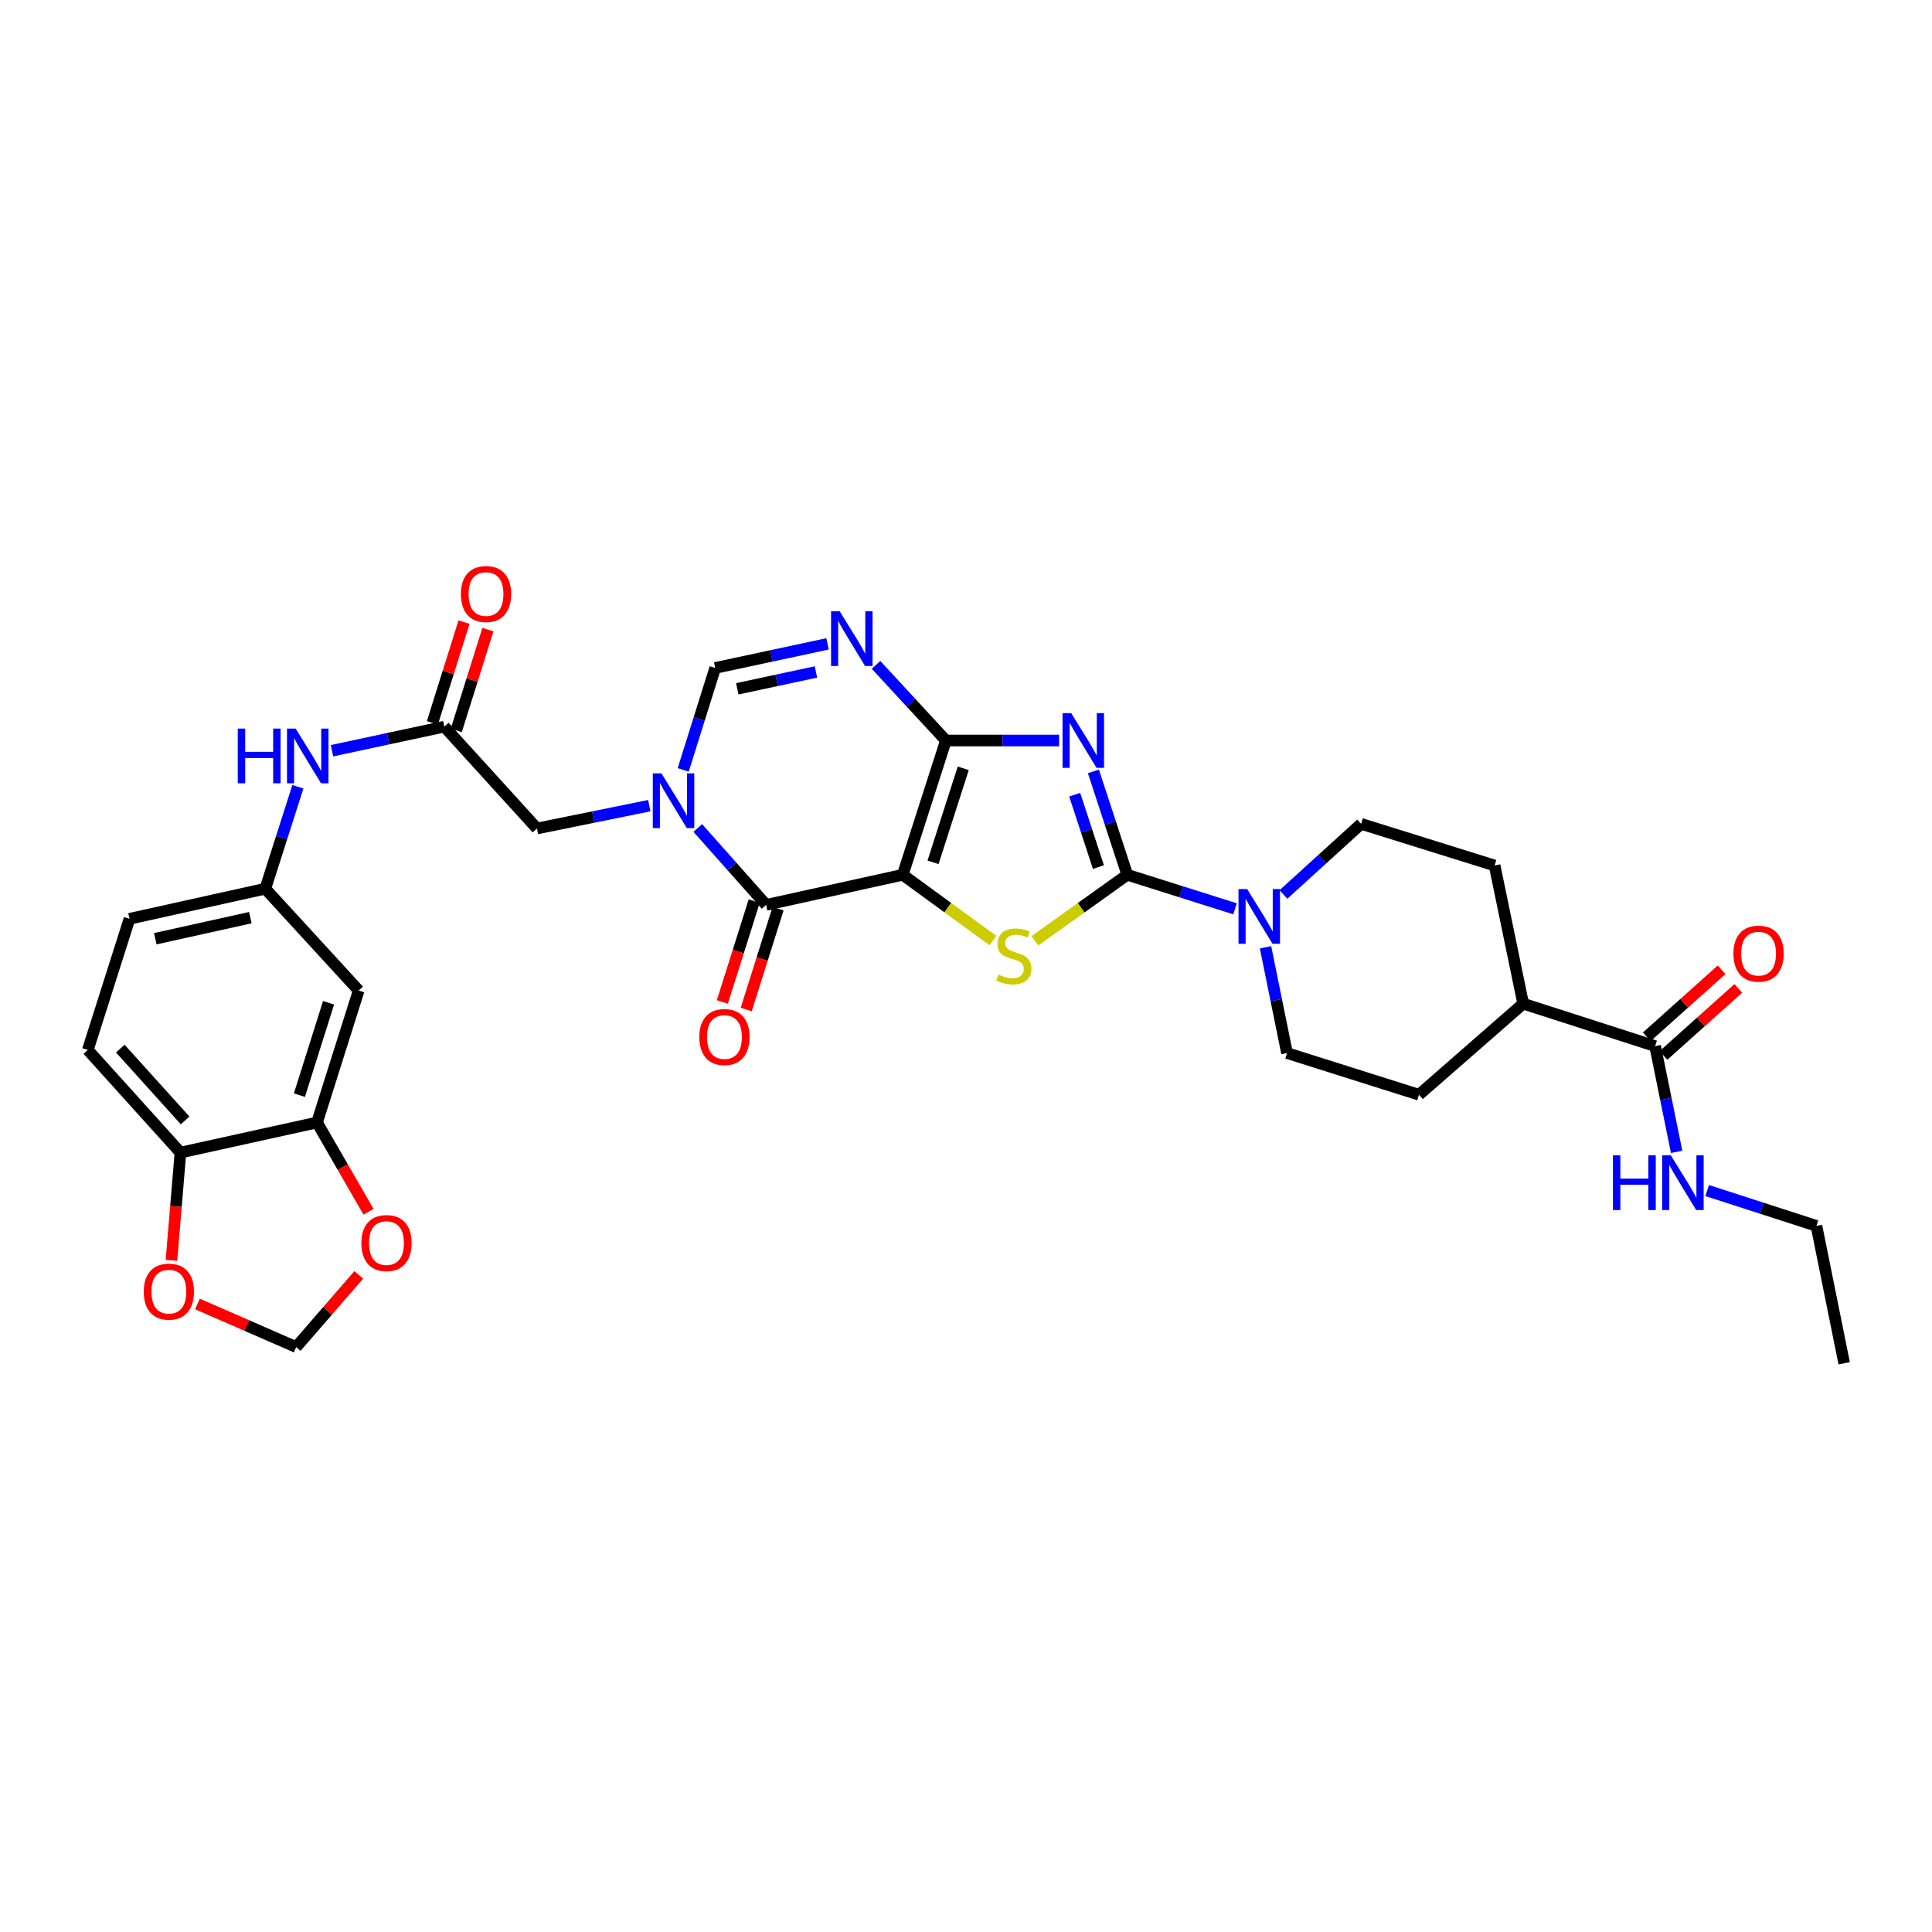 <?xml version='1.0' encoding='iso-8859-1'?>
<svg version='1.1' baseProfile='full'
              xmlns='http://www.w3.org/2000/svg'
                      xmlns:rdkit='http://www.rdkit.org/xml'
                      xmlns:xlink='http://www.w3.org/1999/xlink'
                  xml:space='preserve'
width='1000px' height='1000px' viewBox='0 0 1000 1000'>
<!-- END OF HEADER -->
<rect style='opacity:1.0;fill:#FFFFFF;stroke:none' width='1000' height='1000' x='0' y='0'> </rect>
<path class='bond-0' d='M 467.258,452.787 L 489.6,383.287' style='fill:none;fill-rule:evenodd;stroke:#000000;stroke-width:6px;stroke-linecap:butt;stroke-linejoin:miter;stroke-opacity:1' />
<path class='bond-0' d='M 482.944,446.327 L 498.582,397.677' style='fill:none;fill-rule:evenodd;stroke:#000000;stroke-width:6px;stroke-linecap:butt;stroke-linejoin:miter;stroke-opacity:1' />
<path class='bond-3' d='M 467.258,452.787 L 490.586,469.8' style='fill:none;fill-rule:evenodd;stroke:#000000;stroke-width:6px;stroke-linecap:butt;stroke-linejoin:miter;stroke-opacity:1' />
<path class='bond-3' d='M 490.586,469.8 L 513.914,486.814' style='fill:none;fill-rule:evenodd;stroke:#CCCC00;stroke-width:6px;stroke-linecap:butt;stroke-linejoin:miter;stroke-opacity:1' />
<path class='bond-4' d='M 467.258,452.787 L 396.55,468.369' style='fill:none;fill-rule:evenodd;stroke:#000000;stroke-width:6px;stroke-linecap:butt;stroke-linejoin:miter;stroke-opacity:1' />
<path class='bond-1' d='M 489.6,383.287 L 518.896,383.287' style='fill:none;fill-rule:evenodd;stroke:#000000;stroke-width:6px;stroke-linecap:butt;stroke-linejoin:miter;stroke-opacity:1' />
<path class='bond-1' d='M 518.896,383.287 L 548.193,383.287' style='fill:none;fill-rule:evenodd;stroke:#0000FF;stroke-width:6px;stroke-linecap:butt;stroke-linejoin:miter;stroke-opacity:1' />
<path class='bond-6' d='M 489.6,383.287 L 471.514,363.713' style='fill:none;fill-rule:evenodd;stroke:#000000;stroke-width:6px;stroke-linecap:butt;stroke-linejoin:miter;stroke-opacity:1' />
<path class='bond-6' d='M 471.514,363.713 L 453.428,344.139' style='fill:none;fill-rule:evenodd;stroke:#0000FF;stroke-width:6px;stroke-linecap:butt;stroke-linejoin:miter;stroke-opacity:1' />
<path class='bond-33' d='M 565.948,399.276 L 574.713,426.031' style='fill:none;fill-rule:evenodd;stroke:#0000FF;stroke-width:6px;stroke-linecap:butt;stroke-linejoin:miter;stroke-opacity:1' />
<path class='bond-33' d='M 574.713,426.031 L 583.477,452.787' style='fill:none;fill-rule:evenodd;stroke:#000000;stroke-width:6px;stroke-linecap:butt;stroke-linejoin:miter;stroke-opacity:1' />
<path class='bond-33' d='M 556.266,411.335 L 562.401,430.064' style='fill:none;fill-rule:evenodd;stroke:#0000FF;stroke-width:6px;stroke-linecap:butt;stroke-linejoin:miter;stroke-opacity:1' />
<path class='bond-33' d='M 562.401,430.064 L 568.536,448.793' style='fill:none;fill-rule:evenodd;stroke:#000000;stroke-width:6px;stroke-linecap:butt;stroke-linejoin:miter;stroke-opacity:1' />
<path class='bond-2' d='M 583.477,452.787 L 559.567,469.872' style='fill:none;fill-rule:evenodd;stroke:#000000;stroke-width:6px;stroke-linecap:butt;stroke-linejoin:miter;stroke-opacity:1' />
<path class='bond-2' d='M 559.567,469.872 L 535.658,486.957' style='fill:none;fill-rule:evenodd;stroke:#CCCC00;stroke-width:6px;stroke-linecap:butt;stroke-linejoin:miter;stroke-opacity:1' />
<path class='bond-8' d='M 583.477,452.787 L 611.367,461.591' style='fill:none;fill-rule:evenodd;stroke:#000000;stroke-width:6px;stroke-linecap:butt;stroke-linejoin:miter;stroke-opacity:1' />
<path class='bond-8' d='M 611.367,461.591 L 639.258,470.395' style='fill:none;fill-rule:evenodd;stroke:#0000FF;stroke-width:6px;stroke-linecap:butt;stroke-linejoin:miter;stroke-opacity:1' />
<path class='bond-5' d='M 396.55,468.369 L 378.858,448.466' style='fill:none;fill-rule:evenodd;stroke:#000000;stroke-width:6px;stroke-linecap:butt;stroke-linejoin:miter;stroke-opacity:1' />
<path class='bond-5' d='M 378.858,448.466 L 361.165,428.563' style='fill:none;fill-rule:evenodd;stroke:#0000FF;stroke-width:6px;stroke-linecap:butt;stroke-linejoin:miter;stroke-opacity:1' />
<path class='bond-17' d='M 390.373,466.418 L 382.128,492.519' style='fill:none;fill-rule:evenodd;stroke:#000000;stroke-width:6px;stroke-linecap:butt;stroke-linejoin:miter;stroke-opacity:1' />
<path class='bond-17' d='M 382.128,492.519 L 373.884,518.619' style='fill:none;fill-rule:evenodd;stroke:#FF0000;stroke-width:6px;stroke-linecap:butt;stroke-linejoin:miter;stroke-opacity:1' />
<path class='bond-17' d='M 402.727,470.321 L 394.482,496.421' style='fill:none;fill-rule:evenodd;stroke:#000000;stroke-width:6px;stroke-linecap:butt;stroke-linejoin:miter;stroke-opacity:1' />
<path class='bond-17' d='M 394.482,496.421 L 386.238,522.521' style='fill:none;fill-rule:evenodd;stroke:#FF0000;stroke-width:6px;stroke-linecap:butt;stroke-linejoin:miter;stroke-opacity:1' />
<path class='bond-7' d='M 353.63,398.492 L 361.908,372.111' style='fill:none;fill-rule:evenodd;stroke:#0000FF;stroke-width:6px;stroke-linecap:butt;stroke-linejoin:miter;stroke-opacity:1' />
<path class='bond-7' d='M 361.908,372.111 L 370.185,345.731' style='fill:none;fill-rule:evenodd;stroke:#000000;stroke-width:6px;stroke-linecap:butt;stroke-linejoin:miter;stroke-opacity:1' />
<path class='bond-10' d='M 336.078,417.003 L 307.003,422.915' style='fill:none;fill-rule:evenodd;stroke:#0000FF;stroke-width:6px;stroke-linecap:butt;stroke-linejoin:miter;stroke-opacity:1' />
<path class='bond-10' d='M 307.003,422.915 L 277.927,428.826' style='fill:none;fill-rule:evenodd;stroke:#000000;stroke-width:6px;stroke-linecap:butt;stroke-linejoin:miter;stroke-opacity:1' />
<path class='bond-34' d='M 428.346,333.263 L 399.266,339.497' style='fill:none;fill-rule:evenodd;stroke:#0000FF;stroke-width:6px;stroke-linecap:butt;stroke-linejoin:miter;stroke-opacity:1' />
<path class='bond-34' d='M 399.266,339.497 L 370.185,345.731' style='fill:none;fill-rule:evenodd;stroke:#000000;stroke-width:6px;stroke-linecap:butt;stroke-linejoin:miter;stroke-opacity:1' />
<path class='bond-34' d='M 422.338,347.801 L 401.981,352.164' style='fill:none;fill-rule:evenodd;stroke:#0000FF;stroke-width:6px;stroke-linecap:butt;stroke-linejoin:miter;stroke-opacity:1' />
<path class='bond-34' d='M 401.981,352.164 L 381.625,356.528' style='fill:none;fill-rule:evenodd;stroke:#000000;stroke-width:6px;stroke-linecap:butt;stroke-linejoin:miter;stroke-opacity:1' />
<path class='bond-20' d='M 655.034,490.314 L 660.598,517.687' style='fill:none;fill-rule:evenodd;stroke:#0000FF;stroke-width:6px;stroke-linecap:butt;stroke-linejoin:miter;stroke-opacity:1' />
<path class='bond-20' d='M 660.598,517.687 L 666.162,545.059' style='fill:none;fill-rule:evenodd;stroke:#000000;stroke-width:6px;stroke-linecap:butt;stroke-linejoin:miter;stroke-opacity:1' />
<path class='bond-21' d='M 664.31,462.969 L 684.414,444.696' style='fill:none;fill-rule:evenodd;stroke:#0000FF;stroke-width:6px;stroke-linecap:butt;stroke-linejoin:miter;stroke-opacity:1' />
<path class='bond-21' d='M 684.414,444.696 L 704.518,426.422' style='fill:none;fill-rule:evenodd;stroke:#000000;stroke-width:6px;stroke-linecap:butt;stroke-linejoin:miter;stroke-opacity:1' />
<path class='bond-9' d='M 229.985,376.111 L 277.927,428.826' style='fill:none;fill-rule:evenodd;stroke:#000000;stroke-width:6px;stroke-linecap:butt;stroke-linejoin:miter;stroke-opacity:1' />
<path class='bond-14' d='M 229.985,376.111 L 200.911,382.345' style='fill:none;fill-rule:evenodd;stroke:#000000;stroke-width:6px;stroke-linecap:butt;stroke-linejoin:miter;stroke-opacity:1' />
<path class='bond-14' d='M 200.911,382.345 L 171.838,388.579' style='fill:none;fill-rule:evenodd;stroke:#0000FF;stroke-width:6px;stroke-linecap:butt;stroke-linejoin:miter;stroke-opacity:1' />
<path class='bond-25' d='M 236.165,378.052 L 244.354,351.971' style='fill:none;fill-rule:evenodd;stroke:#000000;stroke-width:6px;stroke-linecap:butt;stroke-linejoin:miter;stroke-opacity:1' />
<path class='bond-25' d='M 244.354,351.971 L 252.543,325.891' style='fill:none;fill-rule:evenodd;stroke:#FF0000;stroke-width:6px;stroke-linecap:butt;stroke-linejoin:miter;stroke-opacity:1' />
<path class='bond-25' d='M 223.804,374.171 L 231.994,348.09' style='fill:none;fill-rule:evenodd;stroke:#000000;stroke-width:6px;stroke-linecap:butt;stroke-linejoin:miter;stroke-opacity:1' />
<path class='bond-25' d='M 231.994,348.09 L 240.183,322.01' style='fill:none;fill-rule:evenodd;stroke:#FF0000;stroke-width:6px;stroke-linecap:butt;stroke-linejoin:miter;stroke-opacity:1' />
<path class='bond-11' d='M 856.688,541.467 L 788.398,519.493' style='fill:none;fill-rule:evenodd;stroke:#000000;stroke-width:6px;stroke-linecap:butt;stroke-linejoin:miter;stroke-opacity:1' />
<path class='bond-24' d='M 861.009,546.293 L 880.382,528.947' style='fill:none;fill-rule:evenodd;stroke:#000000;stroke-width:6px;stroke-linecap:butt;stroke-linejoin:miter;stroke-opacity:1' />
<path class='bond-24' d='M 880.382,528.947 L 899.755,511.6' style='fill:none;fill-rule:evenodd;stroke:#FF0000;stroke-width:6px;stroke-linecap:butt;stroke-linejoin:miter;stroke-opacity:1' />
<path class='bond-24' d='M 852.367,536.642 L 871.74,519.295' style='fill:none;fill-rule:evenodd;stroke:#000000;stroke-width:6px;stroke-linecap:butt;stroke-linejoin:miter;stroke-opacity:1' />
<path class='bond-24' d='M 871.74,519.295 L 891.112,501.948' style='fill:none;fill-rule:evenodd;stroke:#FF0000;stroke-width:6px;stroke-linecap:butt;stroke-linejoin:miter;stroke-opacity:1' />
<path class='bond-29' d='M 856.688,541.467 L 862.257,568.833' style='fill:none;fill-rule:evenodd;stroke:#000000;stroke-width:6px;stroke-linecap:butt;stroke-linejoin:miter;stroke-opacity:1' />
<path class='bond-29' d='M 862.257,568.833 L 867.827,596.198' style='fill:none;fill-rule:evenodd;stroke:#0000FF;stroke-width:6px;stroke-linecap:butt;stroke-linejoin:miter;stroke-opacity:1' />
<path class='bond-12' d='M 164.091,580.996 L 185.655,512.699' style='fill:none;fill-rule:evenodd;stroke:#000000;stroke-width:6px;stroke-linecap:butt;stroke-linejoin:miter;stroke-opacity:1' />
<path class='bond-12' d='M 154.972,566.851 L 170.066,519.043' style='fill:none;fill-rule:evenodd;stroke:#000000;stroke-width:6px;stroke-linecap:butt;stroke-linejoin:miter;stroke-opacity:1' />
<path class='bond-16' d='M 164.091,580.996 L 177.419,604.102' style='fill:none;fill-rule:evenodd;stroke:#000000;stroke-width:6px;stroke-linecap:butt;stroke-linejoin:miter;stroke-opacity:1' />
<path class='bond-16' d='M 177.419,604.102 L 190.746,627.208' style='fill:none;fill-rule:evenodd;stroke:#FF0000;stroke-width:6px;stroke-linecap:butt;stroke-linejoin:miter;stroke-opacity:1' />
<path class='bond-36' d='M 164.091,580.996 L 93.397,596.579' style='fill:none;fill-rule:evenodd;stroke:#000000;stroke-width:6px;stroke-linecap:butt;stroke-linejoin:miter;stroke-opacity:1' />
<path class='bond-13' d='M 185.655,512.699 L 137.317,459.991' style='fill:none;fill-rule:evenodd;stroke:#000000;stroke-width:6px;stroke-linecap:butt;stroke-linejoin:miter;stroke-opacity:1' />
<path class='bond-19' d='M 154.186,407.233 L 145.751,433.612' style='fill:none;fill-rule:evenodd;stroke:#0000FF;stroke-width:6px;stroke-linecap:butt;stroke-linejoin:miter;stroke-opacity:1' />
<path class='bond-19' d='M 145.751,433.612 L 137.317,459.991' style='fill:none;fill-rule:evenodd;stroke:#000000;stroke-width:6px;stroke-linecap:butt;stroke-linejoin:miter;stroke-opacity:1' />
<path class='bond-15' d='M 93.397,596.579 L 45.455,543.454' style='fill:none;fill-rule:evenodd;stroke:#000000;stroke-width:6px;stroke-linecap:butt;stroke-linejoin:miter;stroke-opacity:1' />
<path class='bond-15' d='M 95.824,579.93 L 62.264,542.743' style='fill:none;fill-rule:evenodd;stroke:#000000;stroke-width:6px;stroke-linecap:butt;stroke-linejoin:miter;stroke-opacity:1' />
<path class='bond-18' d='M 93.397,596.579 L 91.072,624.462' style='fill:none;fill-rule:evenodd;stroke:#000000;stroke-width:6px;stroke-linecap:butt;stroke-linejoin:miter;stroke-opacity:1' />
<path class='bond-18' d='M 91.072,624.462 L 88.746,652.344' style='fill:none;fill-rule:evenodd;stroke:#FF0000;stroke-width:6px;stroke-linecap:butt;stroke-linejoin:miter;stroke-opacity:1' />
<path class='bond-23' d='M 185.701,659.871 L 169.498,678.561' style='fill:none;fill-rule:evenodd;stroke:#FF0000;stroke-width:6px;stroke-linecap:butt;stroke-linejoin:miter;stroke-opacity:1' />
<path class='bond-23' d='M 169.498,678.561 L 153.295,697.251' style='fill:none;fill-rule:evenodd;stroke:#000000;stroke-width:6px;stroke-linecap:butt;stroke-linejoin:miter;stroke-opacity:1' />
<path class='bond-37' d='M 102.199,674.932 L 127.747,686.091' style='fill:none;fill-rule:evenodd;stroke:#FF0000;stroke-width:6px;stroke-linecap:butt;stroke-linejoin:miter;stroke-opacity:1' />
<path class='bond-37' d='M 127.747,686.091 L 153.295,697.251' style='fill:none;fill-rule:evenodd;stroke:#000000;stroke-width:6px;stroke-linecap:butt;stroke-linejoin:miter;stroke-opacity:1' />
<path class='bond-30' d='M 137.317,459.991 L 67.033,475.574' style='fill:none;fill-rule:evenodd;stroke:#000000;stroke-width:6px;stroke-linecap:butt;stroke-linejoin:miter;stroke-opacity:1' />
<path class='bond-30' d='M 129.578,474.977 L 80.38,485.885' style='fill:none;fill-rule:evenodd;stroke:#000000;stroke-width:6px;stroke-linecap:butt;stroke-linejoin:miter;stroke-opacity:1' />
<path class='bond-26' d='M 666.162,545.059 L 734.474,566.637' style='fill:none;fill-rule:evenodd;stroke:#000000;stroke-width:6px;stroke-linecap:butt;stroke-linejoin:miter;stroke-opacity:1' />
<path class='bond-27' d='M 704.518,426.422 L 773.607,447.986' style='fill:none;fill-rule:evenodd;stroke:#000000;stroke-width:6px;stroke-linecap:butt;stroke-linejoin:miter;stroke-opacity:1' />
<path class='bond-22' d='M 788.398,519.493 L 773.607,447.986' style='fill:none;fill-rule:evenodd;stroke:#000000;stroke-width:6px;stroke-linecap:butt;stroke-linejoin:miter;stroke-opacity:1' />
<path class='bond-35' d='M 788.398,519.493 L 734.474,566.637' style='fill:none;fill-rule:evenodd;stroke:#000000;stroke-width:6px;stroke-linecap:butt;stroke-linejoin:miter;stroke-opacity:1' />
<path class='bond-28' d='M 45.455,543.454 L 67.033,475.574' style='fill:none;fill-rule:evenodd;stroke:#000000;stroke-width:6px;stroke-linecap:butt;stroke-linejoin:miter;stroke-opacity:1' />
<path class='bond-31' d='M 883.632,616.223 L 911.909,625.37' style='fill:none;fill-rule:evenodd;stroke:#0000FF;stroke-width:6px;stroke-linecap:butt;stroke-linejoin:miter;stroke-opacity:1' />
<path class='bond-31' d='M 911.909,625.37 L 940.186,634.517' style='fill:none;fill-rule:evenodd;stroke:#000000;stroke-width:6px;stroke-linecap:butt;stroke-linejoin:miter;stroke-opacity:1' />
<path class='bond-32' d='M 940.186,634.517 L 954.545,705.629' style='fill:none;fill-rule:evenodd;stroke:#000000;stroke-width:6px;stroke-linecap:butt;stroke-linejoin:miter;stroke-opacity:1' />
<path  class='atom-2' d='M 554.451 369.127
L 563.731 384.127
Q 564.651 385.607, 566.131 388.287
Q 567.611 390.967, 567.691 391.127
L 567.691 369.127
L 571.451 369.127
L 571.451 397.447
L 567.571 397.447
L 557.611 381.047
Q 556.451 379.127, 555.211 376.927
Q 554.011 374.727, 553.651 374.047
L 553.651 397.447
L 549.971 397.447
L 549.971 369.127
L 554.451 369.127
' fill='#0000FF'/>
<path  class='atom-4' d='M 516.774 504.454
Q 517.094 504.574, 518.414 505.134
Q 519.734 505.694, 521.174 506.054
Q 522.654 506.374, 524.094 506.374
Q 526.774 506.374, 528.334 505.094
Q 529.894 503.774, 529.894 501.494
Q 529.894 499.934, 529.094 498.974
Q 528.334 498.014, 527.134 497.494
Q 525.934 496.974, 523.934 496.374
Q 521.414 495.614, 519.894 494.894
Q 518.414 494.174, 517.334 492.654
Q 516.294 491.134, 516.294 488.574
Q 516.294 485.014, 518.694 482.814
Q 521.134 480.614, 525.934 480.614
Q 529.214 480.614, 532.934 482.174
L 532.014 485.254
Q 528.614 483.854, 526.054 483.854
Q 523.294 483.854, 521.774 485.014
Q 520.254 486.134, 520.294 488.094
Q 520.294 489.614, 521.054 490.534
Q 521.854 491.454, 522.974 491.974
Q 524.134 492.494, 526.054 493.094
Q 528.614 493.894, 530.134 494.694
Q 531.654 495.494, 532.734 497.134
Q 533.854 498.734, 533.854 501.494
Q 533.854 505.414, 531.214 507.534
Q 528.614 509.614, 524.254 509.614
Q 521.734 509.614, 519.814 509.054
Q 517.934 508.534, 515.694 507.614
L 516.774 504.454
' fill='#CCCC00'/>
<path  class='atom-6' d='M 342.362 400.293
L 351.642 415.293
Q 352.562 416.773, 354.042 419.453
Q 355.522 422.133, 355.602 422.293
L 355.602 400.293
L 359.362 400.293
L 359.362 428.613
L 355.482 428.613
L 345.522 412.213
Q 344.362 410.293, 343.122 408.093
Q 341.922 405.893, 341.562 405.213
L 341.562 428.613
L 337.882 428.613
L 337.882 400.293
L 342.362 400.293
' fill='#0000FF'/>
<path  class='atom-7' d='M 434.634 316.413
L 443.914 331.413
Q 444.834 332.893, 446.314 335.573
Q 447.794 338.253, 447.874 338.413
L 447.874 316.413
L 451.634 316.413
L 451.634 344.733
L 447.754 344.733
L 437.794 328.333
Q 436.634 326.413, 435.394 324.213
Q 434.194 322.013, 433.834 321.333
L 433.834 344.733
L 430.154 344.733
L 430.154 316.413
L 434.634 316.413
' fill='#0000FF'/>
<path  class='atom-9' d='M 645.529 460.191
L 654.809 475.191
Q 655.729 476.671, 657.209 479.351
Q 658.689 482.031, 658.769 482.191
L 658.769 460.191
L 662.529 460.191
L 662.529 488.511
L 658.649 488.511
L 648.689 472.111
Q 647.529 470.191, 646.289 467.991
Q 645.089 465.791, 644.729 465.111
L 644.729 488.511
L 641.049 488.511
L 641.049 460.191
L 645.529 460.191
' fill='#0000FF'/>
<path  class='atom-15' d='M 123.071 377.109
L 126.911 377.109
L 126.911 389.149
L 141.391 389.149
L 141.391 377.109
L 145.231 377.109
L 145.231 405.429
L 141.391 405.429
L 141.391 392.349
L 126.911 392.349
L 126.911 405.429
L 123.071 405.429
L 123.071 377.109
' fill='#0000FF'/>
<path  class='atom-15' d='M 153.031 377.109
L 162.311 392.109
Q 163.231 393.589, 164.711 396.269
Q 166.191 398.949, 166.271 399.109
L 166.271 377.109
L 170.031 377.109
L 170.031 405.429
L 166.151 405.429
L 156.191 389.029
Q 155.031 387.109, 153.791 384.909
Q 152.591 382.709, 152.231 382.029
L 152.231 405.429
L 148.551 405.429
L 148.551 377.109
L 153.031 377.109
' fill='#0000FF'/>
<path  class='atom-17' d='M 187.043 643.407
Q 187.043 636.607, 190.403 632.807
Q 193.763 629.007, 200.043 629.007
Q 206.323 629.007, 209.683 632.807
Q 213.043 636.607, 213.043 643.407
Q 213.043 650.287, 209.643 654.207
Q 206.243 658.087, 200.043 658.087
Q 193.803 658.087, 190.403 654.207
Q 187.043 650.327, 187.043 643.407
M 200.043 654.887
Q 204.363 654.887, 206.683 652.007
Q 209.043 649.087, 209.043 643.407
Q 209.043 637.847, 206.683 635.047
Q 204.363 632.207, 200.043 632.207
Q 195.723 632.207, 193.363 635.007
Q 191.043 637.807, 191.043 643.407
Q 191.043 649.127, 193.363 652.007
Q 195.723 654.887, 200.043 654.887
' fill='#FF0000'/>
<path  class='atom-18' d='M 361.972 536.761
Q 361.972 529.961, 365.332 526.161
Q 368.692 522.361, 374.972 522.361
Q 381.252 522.361, 384.612 526.161
Q 387.972 529.961, 387.972 536.761
Q 387.972 543.641, 384.572 547.561
Q 381.172 551.441, 374.972 551.441
Q 368.732 551.441, 365.332 547.561
Q 361.972 543.681, 361.972 536.761
M 374.972 548.241
Q 379.292 548.241, 381.612 545.361
Q 383.972 542.441, 383.972 536.761
Q 383.972 531.201, 381.612 528.401
Q 379.292 525.561, 374.972 525.561
Q 370.652 525.561, 368.292 528.361
Q 365.972 531.161, 365.972 536.761
Q 365.972 542.481, 368.292 545.361
Q 370.652 548.241, 374.972 548.241
' fill='#FF0000'/>
<path  class='atom-19' d='M 74.402 668.548
Q 74.402 661.748, 77.762 657.948
Q 81.122 654.148, 87.402 654.148
Q 93.682 654.148, 97.042 657.948
Q 100.402 661.748, 100.402 668.548
Q 100.402 675.428, 97.002 679.348
Q 93.602 683.228, 87.402 683.228
Q 81.162 683.228, 77.762 679.348
Q 74.402 675.468, 74.402 668.548
M 87.402 680.028
Q 91.722 680.028, 94.042 677.148
Q 96.402 674.228, 96.402 668.548
Q 96.402 662.988, 94.042 660.188
Q 91.722 657.348, 87.402 657.348
Q 83.082 657.348, 80.722 660.148
Q 78.402 662.948, 78.402 668.548
Q 78.402 674.268, 80.722 677.148
Q 83.082 680.028, 87.402 680.028
' fill='#FF0000'/>
<path  class='atom-25' d='M 897.23 493.605
Q 897.23 486.805, 900.59 483.005
Q 903.95 479.205, 910.23 479.205
Q 916.51 479.205, 919.87 483.005
Q 923.23 486.805, 923.23 493.605
Q 923.23 500.485, 919.83 504.405
Q 916.43 508.285, 910.23 508.285
Q 903.99 508.285, 900.59 504.405
Q 897.23 500.525, 897.23 493.605
M 910.23 505.085
Q 914.55 505.085, 916.87 502.205
Q 919.23 499.285, 919.23 493.605
Q 919.23 488.045, 916.87 485.245
Q 914.55 482.405, 910.23 482.405
Q 905.91 482.405, 903.55 485.205
Q 901.23 488.005, 901.23 493.605
Q 901.23 499.325, 903.55 502.205
Q 905.91 505.085, 910.23 505.085
' fill='#FF0000'/>
<path  class='atom-26' d='M 238.563 307.469
Q 238.563 300.669, 241.923 296.869
Q 245.283 293.069, 251.563 293.069
Q 257.843 293.069, 261.203 296.869
Q 264.563 300.669, 264.563 307.469
Q 264.563 314.349, 261.163 318.269
Q 257.763 322.149, 251.563 322.149
Q 245.323 322.149, 241.923 318.269
Q 238.563 314.389, 238.563 307.469
M 251.563 318.949
Q 255.883 318.949, 258.203 316.069
Q 260.563 313.149, 260.563 307.469
Q 260.563 301.909, 258.203 299.109
Q 255.883 296.269, 251.563 296.269
Q 247.243 296.269, 244.883 299.069
Q 242.563 301.869, 242.563 307.469
Q 242.563 313.189, 244.883 316.069
Q 247.243 318.949, 251.563 318.949
' fill='#FF0000'/>
<path  class='atom-30' d='M 834.856 598.002
L 838.696 598.002
L 838.696 610.042
L 853.176 610.042
L 853.176 598.002
L 857.016 598.002
L 857.016 626.322
L 853.176 626.322
L 853.176 613.242
L 838.696 613.242
L 838.696 626.322
L 834.856 626.322
L 834.856 598.002
' fill='#0000FF'/>
<path  class='atom-30' d='M 864.816 598.002
L 874.096 613.002
Q 875.016 614.482, 876.496 617.162
Q 877.976 619.842, 878.056 620.002
L 878.056 598.002
L 881.816 598.002
L 881.816 626.322
L 877.936 626.322
L 867.976 609.922
Q 866.816 608.002, 865.576 605.802
Q 864.376 603.602, 864.016 602.922
L 864.016 626.322
L 860.336 626.322
L 860.336 598.002
L 864.816 598.002
' fill='#0000FF'/>
</svg>
